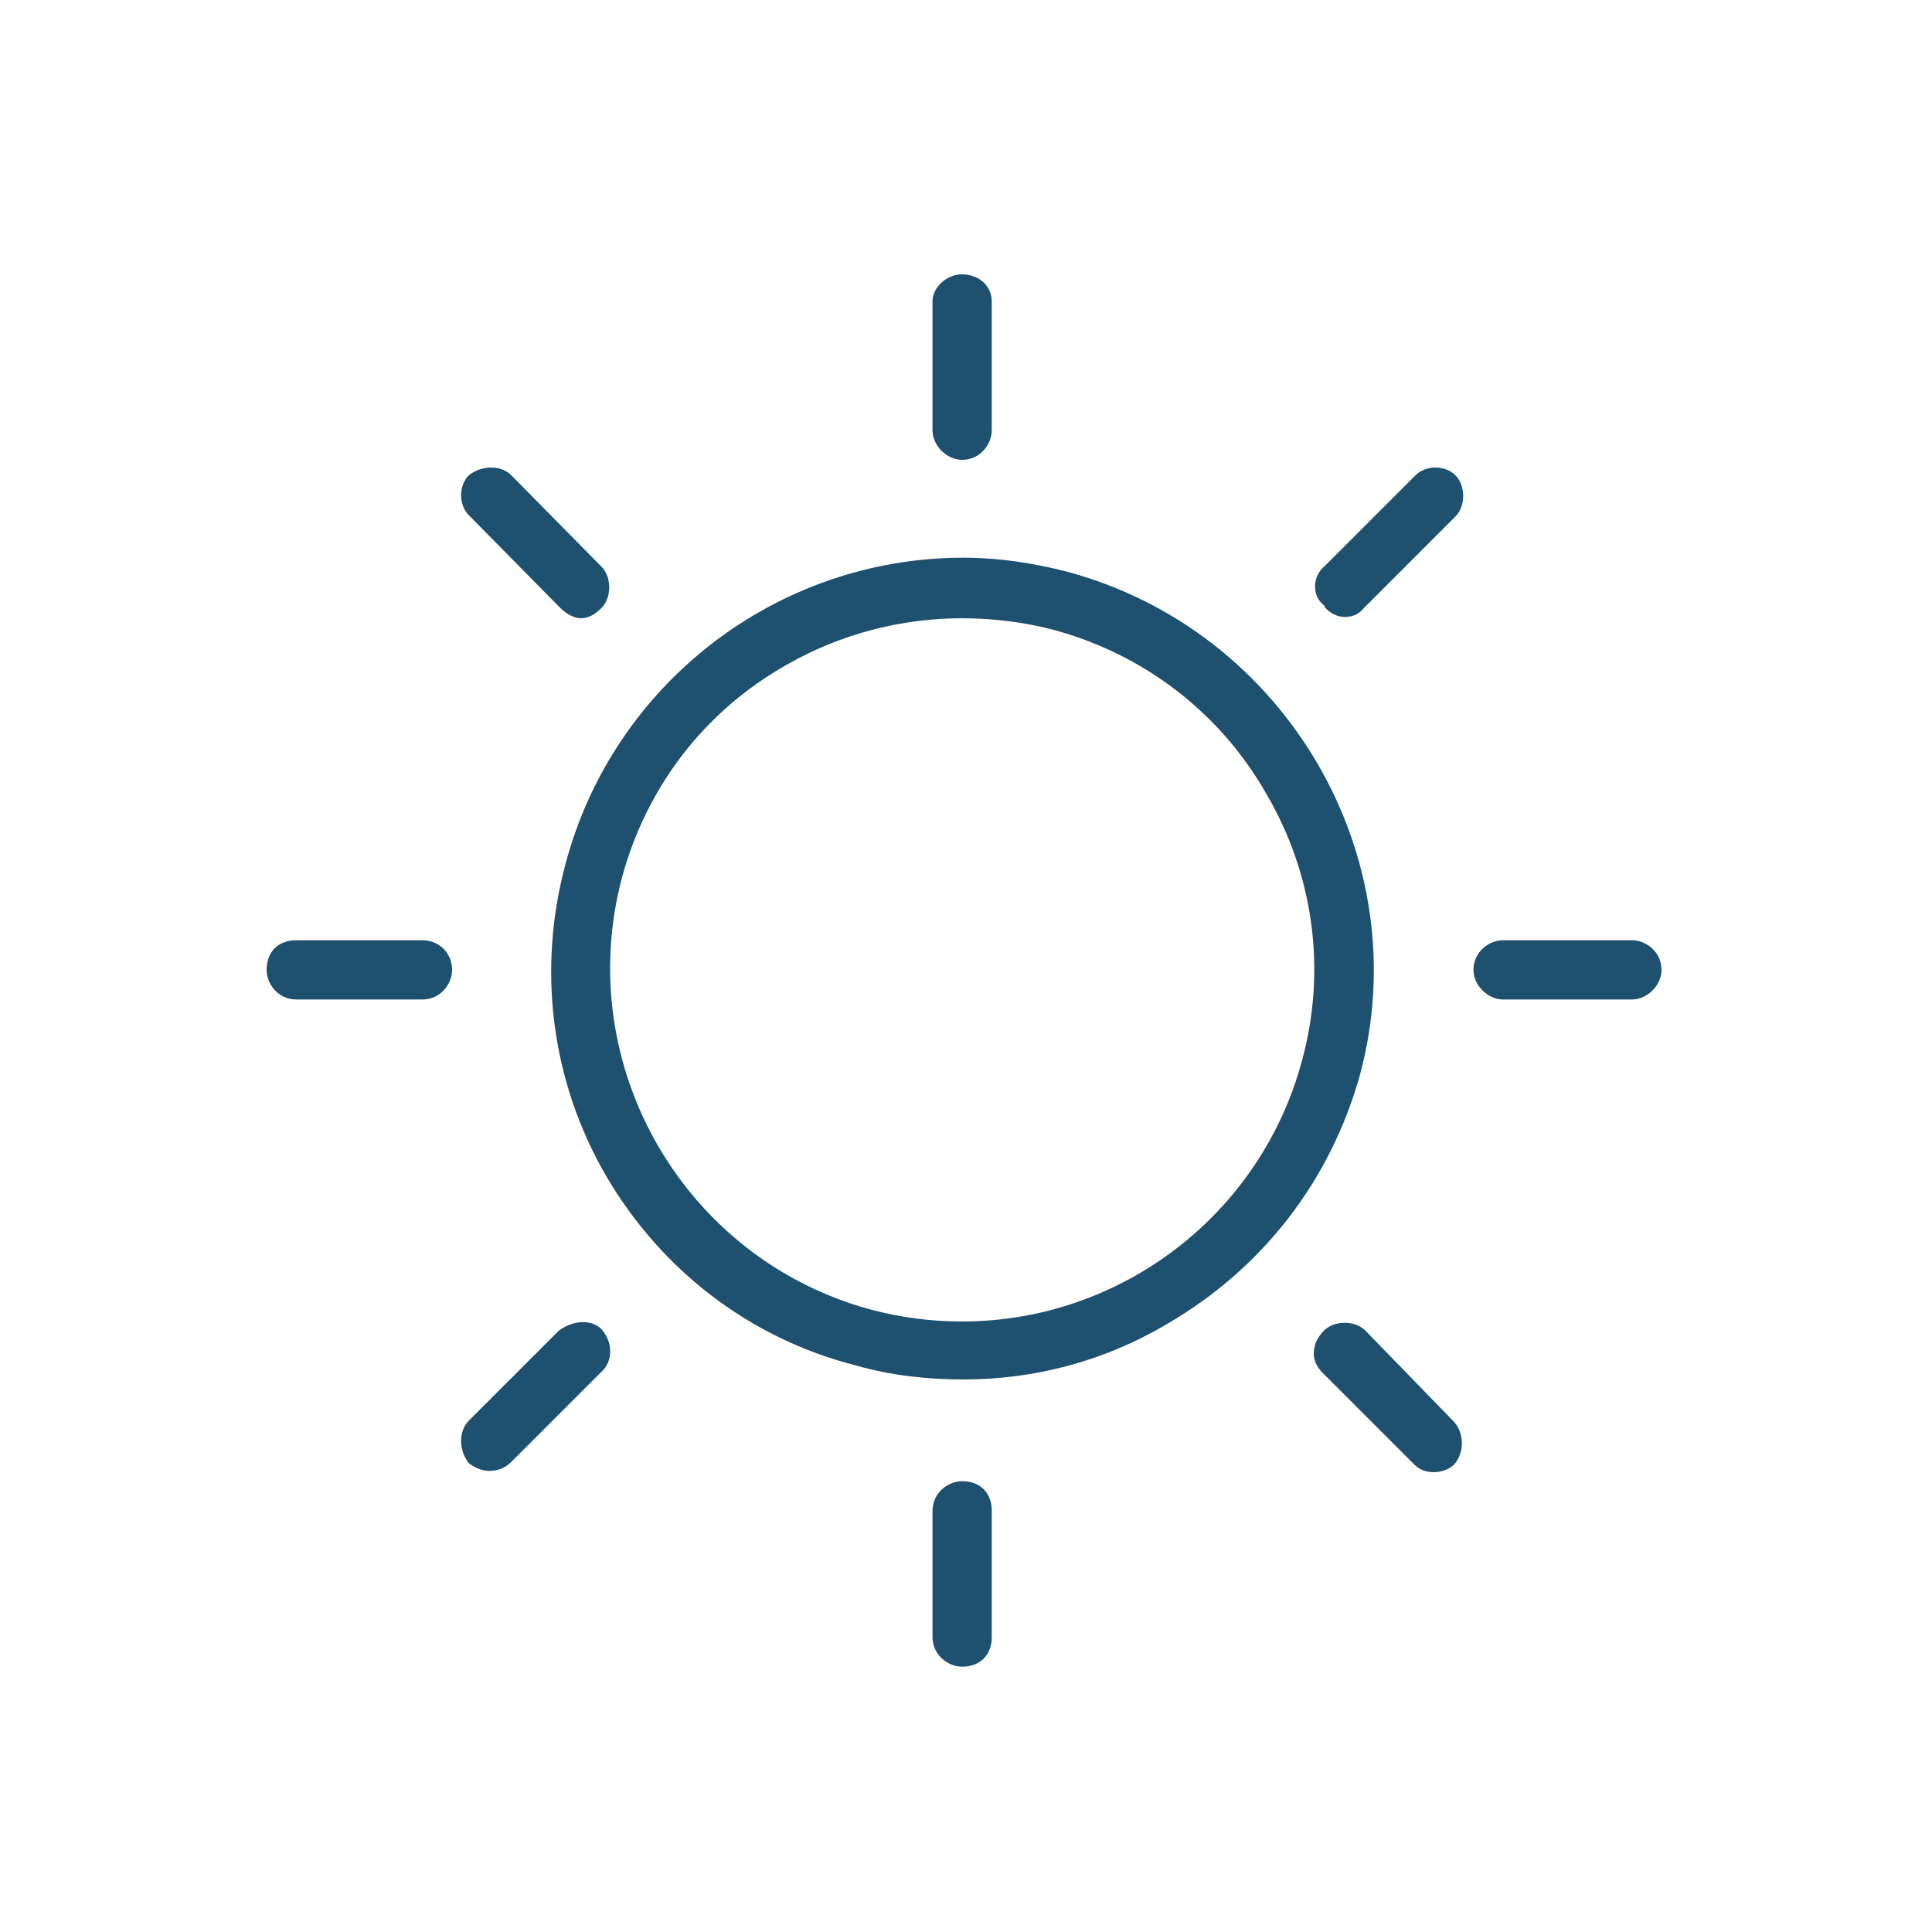 <?xml version="1.0" encoding="UTF-8"?> <!-- Generator: Adobe Illustrator 26.4.1, SVG Export Plug-In . SVG Version: 6.00 Build 0) --> <svg xmlns="http://www.w3.org/2000/svg" xmlns:xlink="http://www.w3.org/1999/xlink" id="Слой_1" x="0px" y="0px" viewBox="0 0 150 150" style="enable-background:new 0 0 150 150;" xml:space="preserve"> <style type="text/css"> .st0{fill:#1E506F;} </style> <g> <g> <path class="st0" d="M43.5,47.2c0.5,0.5,1.1,0.8,1.6,0.8c0,0,0,0,0,0c0.6,0,1.1-0.3,1.6-0.8c0.4-0.4,0.6-1,0.6-1.6 c0-0.6-0.2-1.2-0.6-1.6l-7-7.1c-0.8-0.8-2.3-0.8-3.3,0c-0.8,0.8-0.8,2.3,0,3.1L43.5,47.2z"></path> <path class="st0" d="M102.9,47.2c0.4,0.4,0.9,0.7,1.5,0.7c0.6,0,1.1-0.2,1.5-0.7l7.1-7.1c0.4-0.4,0.6-1,0.6-1.6 c0-0.6-0.2-1.2-0.6-1.6c-0.8-0.8-2.3-0.8-3.1,0l-7,7c-0.5,0.4-0.8,1-0.8,1.6c0,0.6,0.2,1.1,0.7,1.5L102.9,47.2z"></path> <path class="st0" d="M32.8,73h-9.8c-1.4,0-2.3,0.9-2.3,2.3c0,1.1,0.9,2.3,2.3,2.3h9.8c1.4,0,2.3-1.2,2.3-2.3 C35.1,74,34.1,73,32.8,73z"></path> <path class="st0" d="M74.7,35.7c1.4,0,2.3-1.2,2.3-2.3v-10c0-1.2-1-2.1-2.3-2.1c-1.2,0-2.3,1-2.3,2.1v10 C72.4,34.6,73.5,35.7,74.7,35.7z"></path> <path class="st0" d="M46.7,103.2c-0.8-0.8-2.2-0.7-3.3,0.1l-7,7c-0.8,0.8-0.8,2.3,0,3.3c0.5,0.4,1.1,0.6,1.6,0.6 c0.6,0,1.2-0.2,1.7-0.7l7-7C47.6,105.7,47.6,104.2,46.7,103.2L46.7,103.2z"></path> <path class="st0" d="M106,103.3c-0.4-0.4-1-0.6-1.6-0.6c-0.6,0-1.2,0.2-1.6,0.6c-0.5,0.5-0.8,1.1-0.8,1.8c0,0.6,0.3,1.1,0.7,1.5 l7.1,7.1c0.4,0.4,0.9,0.6,1.5,0.6c0,0,0,0,0,0c0.6,0,1.2-0.2,1.6-0.6c0.8-0.9,0.8-2.4,0-3.3L106,103.3z"></path> <path class="st0" d="M126.7,73h-10c-1.1,0-2.3,0.9-2.3,2.3c0,1.2,1.1,2.3,2.3,2.3h10c1.2,0,2.3-1.1,2.3-2.3 C129,73.9,127.8,73,126.7,73z"></path> <path class="st0" d="M74.7,115c-1.1,0-2.3,0.9-2.3,2.3v9.8c0,1.4,1.2,2.3,2.3,2.3c1.4,0,2.3-0.9,2.3-2.3v-9.8 C77,115.9,76.1,115,74.7,115z"></path> <path class="st0" d="M82.9,44.4L82.9,44.4c-2.7-0.7-5.4-1.1-8.1-1.1c-14.5,0-27.2,9.8-30.9,23.8c-2.2,8.2-1.1,16.8,3.1,24.1 c4.3,7.4,11.2,12.7,19.4,14.8c2.8,0.8,5.6,1.1,8.4,1.1c5.5,0,10.9-1.4,15.8-4.3c7.4-4.3,12.7-11.1,15-19.4 C110.1,66.6,99.9,49,82.9,44.4z M101.1,82.3c-3.2,12-14.1,20.3-26.4,20.3c-2.4,0-4.7-0.3-7-0.9c-14.6-3.9-23.3-19-19.4-33.6 c1.9-7,6.4-12.9,12.8-16.5C65.3,49.2,70,48,74.7,48c2.4,0,4.8,0.3,7.1,0.9c7,1.9,12.9,6.4,16.5,12.7C102,67.9,103,75.3,101.1,82.3 z"></path> </g> </g> </svg> 